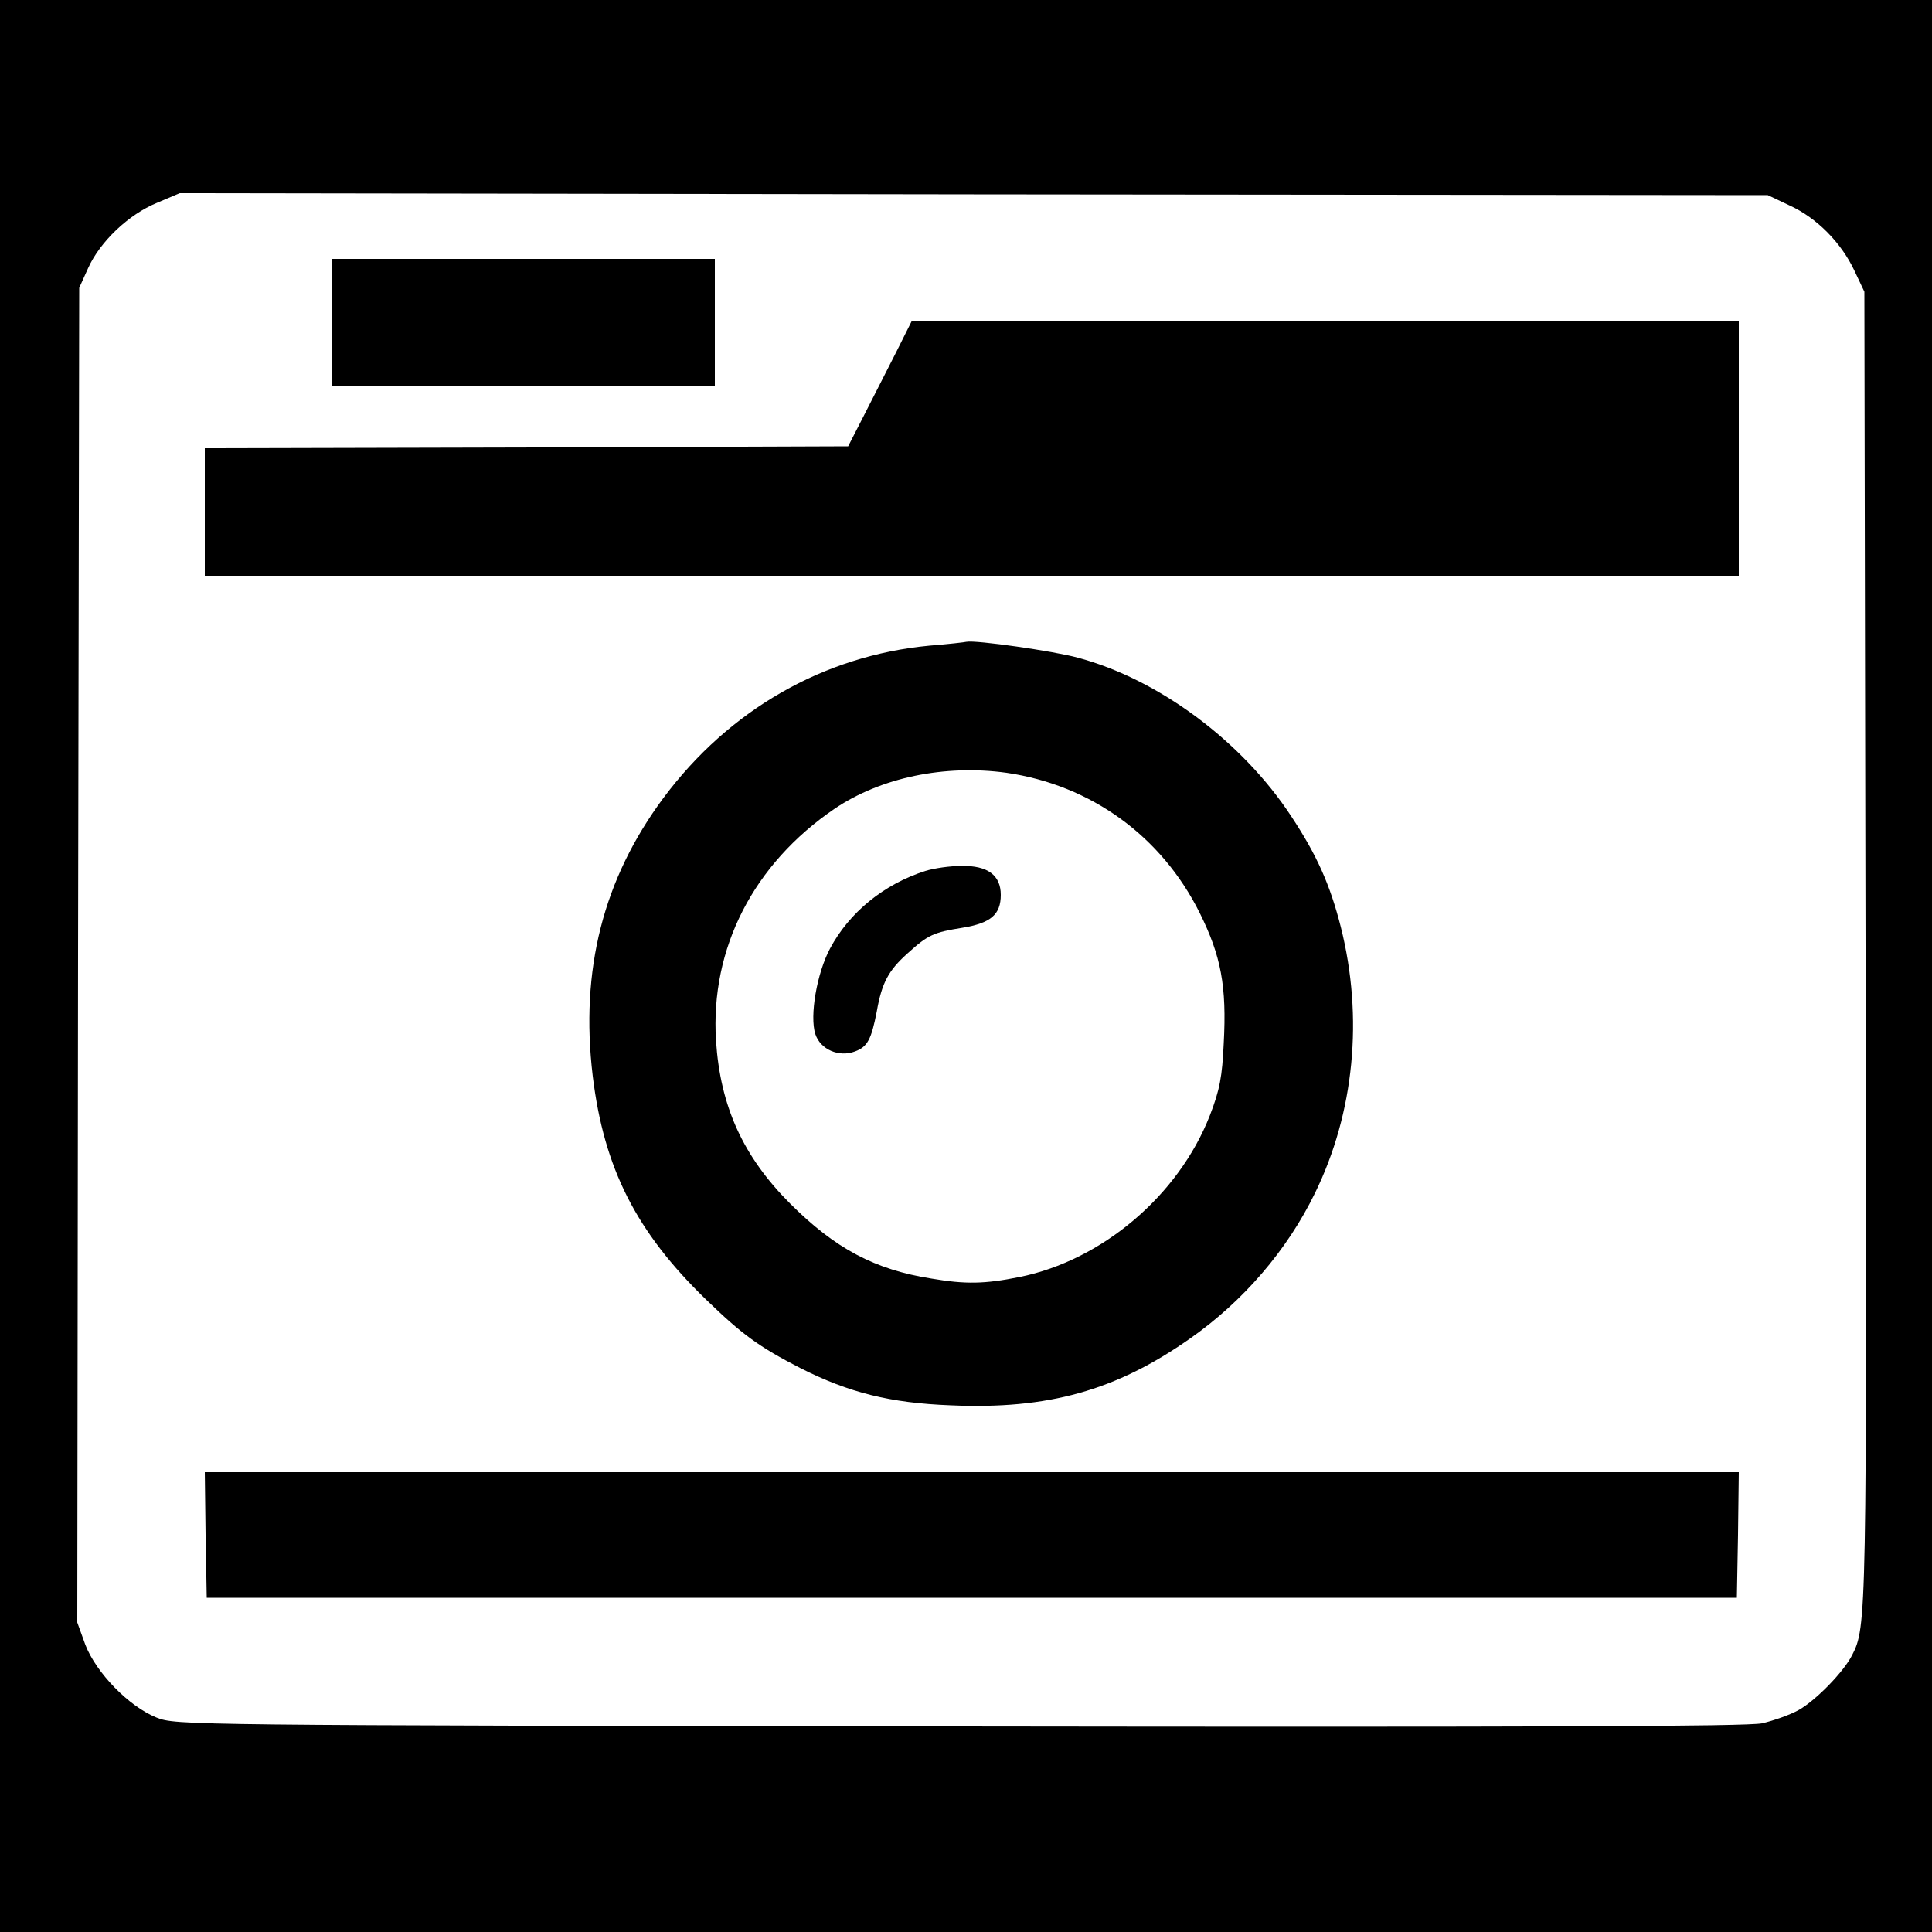 <?xml version="1.0" standalone="no"?>
<!DOCTYPE svg PUBLIC "-//W3C//DTD SVG 20010904//EN"
 "http://www.w3.org/TR/2001/REC-SVG-20010904/DTD/svg10.dtd">
<svg version="1.0" xmlns="http://www.w3.org/2000/svg"
 width="500pt" height="500pt" viewBox="0 0 500 500"
 preserveAspectRatio="xMidYMid meet">
<g transform="translate(0,500) scale(0.1,-0.1)"
fill="#000000" stroke="none">
<path d="M0 2500 l0 -2500 2500 0 2500 0 0 2500 0 2500 -2500 0 -2500 0 0
-2500z m4632 1968 c70 -32 133 -96 167 -168 l26 -55 3 -1695 c3 -1743 3 -1760
-35 -1834 -22 -43 -92 -115 -137 -141 -23 -13 -66 -28 -96 -35 -41 -8 -580
-10 -2080 -8 -1998 3 -2026 3 -2075 23 -72 29 -156 116 -184 188 l-21 58 2
1727 3 1727 23 51 c31 69 105 139 178 169 l59 25 2055 -3 2055 -2 57 -27z"/>
<path d="M860 4165 l0 -165 495 0 495 0 0 165 0 165 -495 0 -495 0 0 -165z"/>
<path d="M2319 4088 c-23 -46 -61 -119 -83 -163 l-41 -80 -832 -3 -833 -2 0
-165 0 -165 1985 0 1985 0 0 330 0 330 -1070 0 -1070 0 -41 -82z"/>
<path d="M2405 3329 c-274 -26 -518 -166 -688 -394 -156 -210 -216 -445 -183
-720 29 -238 112 -403 294 -579 92 -89 135 -121 244 -177 125 -63 231 -90 389
-96 251 -11 427 38 619 173 137 96 251 228 323 376 102 208 126 455 67 689
-28 110 -62 186 -128 286 -127 194 -343 355 -553 411 -62 17 -264 46 -288 41
-3 -1 -46 -6 -96 -10z m200 -329 c219 -32 401 -164 500 -363 55 -111 70 -189
62 -337 -4 -86 -10 -120 -36 -187 -81 -207 -279 -375 -493 -418 -90 -18 -139
-19 -227 -4 -147 23 -250 78 -366 194 -122 122 -181 252 -192 422 -15 239 97
457 307 600 120 81 285 115 445 93z"/>
<path d="M2395 2746 c-107 -34 -197 -107 -247 -201 -34 -64 -53 -174 -38 -221
13 -40 61 -61 103 -45 32 12 42 31 56 103 13 74 30 106 79 150 54 49 68 55
143 67 73 12 99 34 99 85 0 51 -34 76 -101 75 -30 0 -72 -6 -94 -13z"/>
<path d="M532 1028 l3 -163 1980 0 1980 0 3 163 2 162 -1985 0 -1985 0 2 -162z"/>
</g>
</svg>
